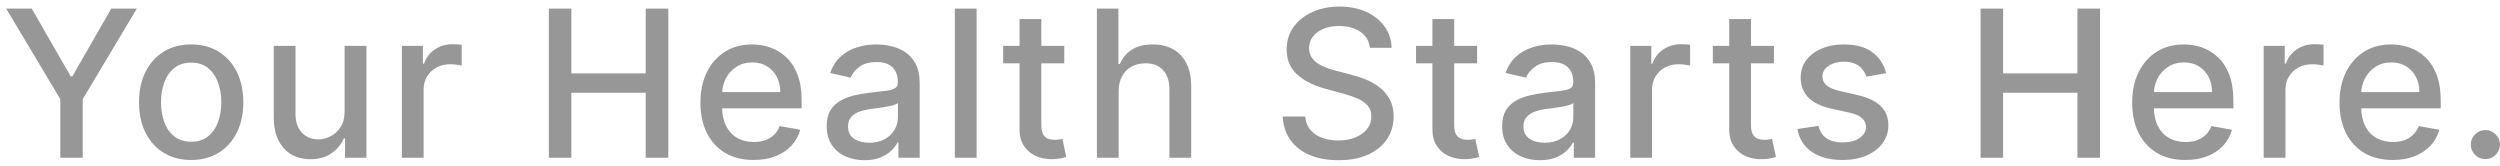 <svg width="317" height="21" viewBox="0 0 317 21" fill="none" xmlns="http://www.w3.org/2000/svg">
<path d="M0.785 1.091H4.026L8.966 9.687H9.169L14.108 1.091H17.349L10.489 12.577V20H7.645V12.577L0.785 1.091ZM24.239 20.286C22.91 20.286 21.749 19.982 20.758 19.372C19.767 18.763 18.998 17.91 18.45 16.815C17.902 15.719 17.628 14.439 17.628 12.974C17.628 11.503 17.902 10.216 18.45 9.114C18.998 8.013 19.767 7.157 20.758 6.548C21.749 5.938 22.91 5.634 24.239 5.634C25.569 5.634 26.729 5.938 27.72 6.548C28.711 7.157 29.48 8.013 30.028 9.114C30.576 10.216 30.85 11.503 30.85 12.974C30.85 14.439 30.576 15.719 30.028 16.815C29.48 17.91 28.711 18.763 27.72 19.372C26.729 19.982 25.569 20.286 24.239 20.286ZM24.248 17.969C25.11 17.969 25.824 17.741 26.39 17.285C26.957 16.83 27.375 16.224 27.646 15.467C27.923 14.71 28.062 13.876 28.062 12.964C28.062 12.06 27.923 11.229 27.646 10.472C27.375 9.708 26.957 9.096 26.39 8.634C25.824 8.173 25.11 7.942 24.248 7.942C23.381 7.942 22.66 8.173 22.088 8.634C21.522 9.096 21.1 9.708 20.823 10.472C20.552 11.229 20.417 12.06 20.417 12.964C20.417 13.876 20.552 14.71 20.823 15.467C21.1 16.224 21.522 16.83 22.088 17.285C22.66 17.741 23.381 17.969 24.248 17.969ZM43.695 14.119V5.818H46.465V20H43.751V17.544H43.603C43.277 18.301 42.753 18.932 42.033 19.437C41.319 19.935 40.43 20.185 39.365 20.185C38.454 20.185 37.648 19.985 36.946 19.584C36.25 19.178 35.703 18.578 35.302 17.784C34.908 16.99 34.711 16.008 34.711 14.839V5.818H37.472V14.506C37.472 15.473 37.74 16.242 38.275 16.815C38.811 17.387 39.506 17.673 40.362 17.673C40.879 17.673 41.393 17.544 41.904 17.285C42.421 17.027 42.849 16.636 43.187 16.113C43.532 15.59 43.701 14.925 43.695 14.119ZM50.954 20V5.818H53.623V8.071H53.77C54.029 7.308 54.484 6.708 55.137 6.271C55.795 5.827 56.54 5.606 57.371 5.606C57.544 5.606 57.747 5.612 57.981 5.624C58.221 5.637 58.408 5.652 58.544 5.67V8.311C58.433 8.28 58.236 8.246 57.953 8.21C57.67 8.166 57.387 8.145 57.103 8.145C56.451 8.145 55.869 8.283 55.358 8.56C54.854 8.831 54.454 9.21 54.158 9.696C53.863 10.176 53.715 10.724 53.715 11.339V20H50.954ZM69.595 20V1.091H72.448V9.308H81.875V1.091H84.737V20H81.875V11.755H72.448V20H69.595ZM95.563 20.286C94.166 20.286 92.962 19.988 91.953 19.391C90.949 18.787 90.174 17.941 89.626 16.852C89.084 15.756 88.814 14.473 88.814 13.001C88.814 11.549 89.084 10.268 89.626 9.161C90.174 8.053 90.937 7.188 91.916 6.566C92.901 5.944 94.052 5.634 95.369 5.634C96.169 5.634 96.945 5.766 97.696 6.031C98.447 6.295 99.121 6.711 99.718 7.277C100.315 7.843 100.786 8.579 101.13 9.484C101.475 10.382 101.647 11.475 101.647 12.761V13.74H90.374V11.672H98.942C98.942 10.945 98.794 10.302 98.499 9.742C98.203 9.176 97.788 8.73 97.252 8.403C96.723 8.077 96.101 7.914 95.387 7.914C94.612 7.914 93.935 8.105 93.356 8.487C92.784 8.862 92.341 9.354 92.027 9.964C91.719 10.567 91.565 11.223 91.565 11.93V13.546C91.565 14.494 91.731 15.3 92.064 15.965C92.402 16.63 92.873 17.138 93.476 17.489C94.079 17.833 94.784 18.006 95.591 18.006C96.114 18.006 96.591 17.932 97.022 17.784C97.453 17.63 97.825 17.402 98.139 17.101C98.453 16.799 98.693 16.427 98.859 15.984L101.472 16.454C101.263 17.224 100.887 17.898 100.345 18.477C99.81 19.049 99.136 19.495 98.323 19.815C97.517 20.129 96.597 20.286 95.563 20.286ZM109.617 20.314C108.719 20.314 107.906 20.148 107.18 19.815C106.454 19.477 105.878 18.988 105.453 18.347C105.035 17.707 104.826 16.922 104.826 15.993C104.826 15.193 104.979 14.534 105.287 14.017C105.595 13.5 106.01 13.091 106.534 12.789C107.057 12.488 107.642 12.26 108.288 12.106C108.934 11.952 109.593 11.835 110.264 11.755C111.113 11.656 111.803 11.576 112.332 11.515C112.861 11.447 113.246 11.339 113.486 11.192C113.726 11.044 113.846 10.804 113.846 10.472V10.407C113.846 9.601 113.618 8.976 113.163 8.533C112.714 8.089 112.043 7.868 111.15 7.868C110.221 7.868 109.488 8.074 108.953 8.487C108.423 8.893 108.057 9.345 107.854 9.844L105.26 9.253C105.567 8.391 106.017 7.696 106.608 7.166C107.205 6.631 107.891 6.243 108.666 6.003C109.442 5.757 110.258 5.634 111.113 5.634C111.68 5.634 112.28 5.701 112.914 5.837C113.554 5.966 114.151 6.206 114.705 6.557C115.265 6.908 115.724 7.409 116.081 8.062C116.438 8.708 116.616 9.548 116.616 10.582V20H113.92V18.061H113.809C113.631 18.418 113.363 18.769 113.006 19.114C112.649 19.458 112.19 19.745 111.63 19.972C111.07 20.2 110.399 20.314 109.617 20.314ZM110.218 18.098C110.981 18.098 111.633 17.947 112.175 17.646C112.723 17.344 113.138 16.95 113.421 16.464C113.711 15.971 113.855 15.445 113.855 14.885V13.057C113.757 13.155 113.566 13.248 113.283 13.334C113.006 13.414 112.689 13.485 112.332 13.546C111.975 13.602 111.627 13.654 111.289 13.703C110.95 13.746 110.667 13.783 110.439 13.814C109.904 13.882 109.414 13.995 108.971 14.155C108.534 14.316 108.183 14.546 107.919 14.848C107.66 15.143 107.531 15.537 107.531 16.03C107.531 16.713 107.783 17.23 108.288 17.581C108.793 17.926 109.436 18.098 110.218 18.098ZM123.834 1.091V20H121.073V1.091H123.834ZM134.948 5.818V8.034H127.201V5.818H134.948ZM129.279 2.42H132.039V15.836C132.039 16.371 132.119 16.775 132.279 17.046C132.439 17.31 132.646 17.492 132.898 17.59C133.157 17.683 133.437 17.729 133.738 17.729C133.96 17.729 134.154 17.713 134.32 17.683C134.486 17.652 134.615 17.627 134.708 17.609L135.206 19.889C135.046 19.951 134.818 20.012 134.523 20.074C134.228 20.142 133.858 20.178 133.415 20.185C132.689 20.197 132.012 20.068 131.384 19.797C130.756 19.526 130.248 19.108 129.86 18.541C129.473 17.975 129.279 17.264 129.279 16.408V2.42ZM141.847 11.579V20H139.086V1.091H141.81V8.126H141.985C142.318 7.363 142.826 6.757 143.509 6.308C144.192 5.858 145.085 5.634 146.186 5.634C147.159 5.634 148.008 5.834 148.735 6.234C149.467 6.634 150.033 7.231 150.434 8.025C150.84 8.813 151.043 9.798 151.043 10.979V20H148.282V11.312C148.282 10.271 148.014 9.465 147.479 8.893C146.943 8.314 146.199 8.025 145.245 8.025C144.592 8.025 144.007 8.163 143.49 8.44C142.979 8.717 142.576 9.124 142.281 9.659C141.992 10.188 141.847 10.829 141.847 11.579ZM173.702 6.058C173.604 5.184 173.198 4.507 172.484 4.027C171.77 3.541 170.871 3.298 169.788 3.298C169.012 3.298 168.341 3.421 167.775 3.667C167.209 3.907 166.769 4.239 166.455 4.664C166.147 5.083 165.993 5.56 165.993 6.095C165.993 6.545 166.098 6.932 166.307 7.259C166.522 7.585 166.802 7.859 167.147 8.08C167.498 8.296 167.873 8.477 168.274 8.625C168.674 8.767 169.058 8.884 169.428 8.976L171.274 9.456C171.877 9.604 172.496 9.804 173.13 10.056C173.764 10.309 174.352 10.641 174.894 11.053C175.435 11.466 175.872 11.977 176.205 12.586C176.543 13.195 176.712 13.925 176.712 14.774C176.712 15.845 176.435 16.796 175.881 17.627C175.334 18.458 174.537 19.114 173.49 19.594C172.45 20.074 171.191 20.314 169.714 20.314C168.298 20.314 167.073 20.089 166.039 19.64C165.005 19.191 164.196 18.553 163.611 17.729C163.026 16.898 162.703 15.913 162.641 14.774H165.504C165.559 15.457 165.781 16.027 166.168 16.482C166.562 16.932 167.064 17.267 167.673 17.489C168.289 17.704 168.963 17.812 169.695 17.812C170.502 17.812 171.219 17.686 171.847 17.433C172.481 17.175 172.979 16.818 173.342 16.362C173.706 15.901 173.887 15.362 173.887 14.746C173.887 14.186 173.727 13.728 173.407 13.371C173.093 13.014 172.665 12.718 172.124 12.484C171.588 12.251 170.982 12.044 170.305 11.866L168.07 11.256C166.556 10.844 165.356 10.238 164.47 9.438C163.589 8.637 163.149 7.579 163.149 6.261C163.149 5.172 163.445 4.221 164.036 3.408C164.627 2.596 165.427 1.965 166.436 1.516C167.446 1.06 168.584 0.832 169.852 0.832C171.133 0.832 172.262 1.057 173.241 1.506C174.226 1.956 175.001 2.574 175.568 3.362C176.134 4.144 176.429 5.043 176.454 6.058H173.702ZM187.3 5.818V8.034H179.554V5.818H187.3ZM181.631 2.42H184.392V15.836C184.392 16.371 184.472 16.775 184.632 17.046C184.792 17.31 184.998 17.492 185.25 17.59C185.509 17.683 185.789 17.729 186.091 17.729C186.312 17.729 186.506 17.713 186.672 17.683C186.838 17.652 186.968 17.627 187.06 17.609L187.559 19.889C187.399 19.951 187.171 20.012 186.875 20.074C186.58 20.142 186.211 20.178 185.767 20.185C185.041 20.197 184.364 20.068 183.736 19.797C183.108 19.526 182.601 19.108 182.213 18.541C181.825 17.975 181.631 17.264 181.631 16.408V2.42ZM195.261 20.314C194.362 20.314 193.55 20.148 192.824 19.815C192.097 19.477 191.522 18.988 191.097 18.347C190.678 17.707 190.469 16.922 190.469 15.993C190.469 15.193 190.623 14.534 190.931 14.017C191.239 13.5 191.654 13.091 192.177 12.789C192.7 12.488 193.285 12.26 193.932 12.106C194.578 11.952 195.236 11.835 195.907 11.755C196.757 11.656 197.446 11.576 197.976 11.515C198.505 11.447 198.89 11.339 199.13 11.192C199.37 11.044 199.49 10.804 199.49 10.472V10.407C199.49 9.601 199.262 8.976 198.807 8.533C198.357 8.089 197.686 7.868 196.794 7.868C195.864 7.868 195.132 8.074 194.596 8.487C194.067 8.893 193.701 9.345 193.498 9.844L190.903 9.253C191.211 8.391 191.66 7.696 192.251 7.166C192.848 6.631 193.535 6.243 194.31 6.003C195.086 5.757 195.901 5.634 196.757 5.634C197.323 5.634 197.923 5.701 198.557 5.837C199.197 5.966 199.794 6.206 200.348 6.557C200.909 6.908 201.367 7.409 201.724 8.062C202.081 8.708 202.26 9.548 202.26 10.582V20H199.564V18.061H199.453C199.274 18.418 199.007 18.769 198.65 19.114C198.293 19.458 197.834 19.745 197.274 19.972C196.714 20.2 196.043 20.314 195.261 20.314ZM195.861 18.098C196.624 18.098 197.277 17.947 197.819 17.646C198.366 17.344 198.782 16.95 199.065 16.464C199.354 15.971 199.499 15.445 199.499 14.885V13.057C199.401 13.155 199.21 13.248 198.927 13.334C198.65 13.414 198.333 13.485 197.976 13.546C197.619 13.602 197.271 13.654 196.932 13.703C196.594 13.746 196.311 13.783 196.083 13.814C195.547 13.882 195.058 13.995 194.615 14.155C194.178 14.316 193.827 14.546 193.562 14.848C193.304 15.143 193.174 15.537 193.174 16.03C193.174 16.713 193.427 17.23 193.932 17.581C194.436 17.926 195.079 18.098 195.861 18.098ZM206.717 20V5.818H209.385V8.071H209.533C209.791 7.308 210.247 6.708 210.899 6.271C211.558 5.827 212.303 5.606 213.134 5.606C213.306 5.606 213.509 5.612 213.743 5.624C213.983 5.637 214.171 5.652 214.306 5.67V8.311C214.195 8.28 213.998 8.246 213.715 8.21C213.432 8.166 213.149 8.145 212.866 8.145C212.213 8.145 211.632 8.283 211.121 8.56C210.616 8.831 210.216 9.21 209.921 9.696C209.625 10.176 209.477 10.724 209.477 11.339V20H206.717ZM224.933 5.818V8.034H217.187V5.818H224.933ZM219.264 2.42H222.025V15.836C222.025 16.371 222.105 16.775 222.265 17.046C222.425 17.31 222.631 17.492 222.883 17.59C223.142 17.683 223.422 17.729 223.724 17.729C223.945 17.729 224.139 17.713 224.305 17.683C224.471 17.652 224.601 17.627 224.693 17.609L225.192 19.889C225.032 19.951 224.804 20.012 224.508 20.074C224.213 20.142 223.844 20.178 223.4 20.185C222.674 20.197 221.997 20.068 221.369 19.797C220.741 19.526 220.234 19.108 219.846 18.541C219.458 17.975 219.264 17.264 219.264 16.408V2.42ZM239.166 9.281L236.663 9.724C236.559 9.404 236.393 9.099 236.165 8.81C235.943 8.52 235.642 8.283 235.26 8.099C234.878 7.914 234.401 7.822 233.829 7.822C233.047 7.822 232.395 7.997 231.871 8.348C231.348 8.693 231.087 9.139 231.087 9.687C231.087 10.161 231.262 10.542 231.613 10.832C231.964 11.121 232.53 11.358 233.312 11.543L235.565 12.06C236.87 12.361 237.842 12.826 238.482 13.454C239.122 14.082 239.443 14.897 239.443 15.901C239.443 16.75 239.196 17.507 238.704 18.172C238.218 18.831 237.537 19.348 236.663 19.723C235.795 20.099 234.789 20.286 233.644 20.286C232.056 20.286 230.76 19.948 229.757 19.271C228.754 18.587 228.138 17.618 227.911 16.362L230.579 15.956C230.745 16.651 231.087 17.178 231.604 17.535C232.121 17.886 232.795 18.061 233.626 18.061C234.531 18.061 235.254 17.873 235.795 17.498C236.337 17.116 236.608 16.651 236.608 16.104C236.608 15.661 236.442 15.288 236.109 14.986C235.783 14.685 235.282 14.457 234.604 14.303L232.204 13.777C230.88 13.475 229.902 12.995 229.268 12.337C228.64 11.678 228.326 10.844 228.326 9.835C228.326 8.997 228.56 8.265 229.028 7.637C229.496 7.009 230.142 6.52 230.967 6.169C231.791 5.812 232.736 5.634 233.801 5.634C235.334 5.634 236.54 5.966 237.42 6.631C238.301 7.289 238.882 8.173 239.166 9.281ZM251.14 20V1.091H253.993V9.308H263.42V1.091H266.282V20H263.42V11.755H253.993V20H251.14ZM277.108 20.286C275.711 20.286 274.507 19.988 273.498 19.391C272.494 18.787 271.719 17.941 271.171 16.852C270.629 15.756 270.359 14.473 270.359 13.001C270.359 11.549 270.629 10.268 271.171 9.161C271.719 8.053 272.482 7.188 273.461 6.566C274.446 5.944 275.597 5.634 276.914 5.634C277.714 5.634 278.49 5.766 279.241 6.031C279.992 6.295 280.666 6.711 281.263 7.277C281.86 7.843 282.331 8.579 282.675 9.484C283.02 10.382 283.192 11.475 283.192 12.761V13.74H271.919V11.672H280.487C280.487 10.945 280.339 10.302 280.044 9.742C279.748 9.176 279.333 8.73 278.797 8.403C278.268 8.077 277.646 7.914 276.932 7.914C276.157 7.914 275.48 8.105 274.901 8.487C274.329 8.862 273.886 9.354 273.572 9.964C273.264 10.567 273.11 11.223 273.11 11.93V13.546C273.11 14.494 273.276 15.3 273.609 15.965C273.947 16.63 274.418 17.138 275.021 17.489C275.624 17.833 276.329 18.006 277.136 18.006C277.659 18.006 278.136 17.932 278.567 17.784C278.997 17.63 279.37 17.402 279.684 17.101C279.998 16.799 280.238 16.427 280.404 15.984L283.017 16.454C282.808 17.224 282.432 17.898 281.89 18.477C281.355 19.049 280.681 19.495 279.868 19.815C279.062 20.129 278.142 20.286 277.108 20.286ZM287.035 20V5.818H289.704V8.071H289.851C290.11 7.308 290.565 6.708 291.218 6.271C291.877 5.827 292.621 5.606 293.452 5.606C293.625 5.606 293.828 5.612 294.062 5.624C294.302 5.637 294.489 5.652 294.625 5.67V8.311C294.514 8.28 294.317 8.246 294.034 8.21C293.751 8.166 293.468 8.145 293.185 8.145C292.532 8.145 291.95 8.283 291.439 8.56C290.935 8.831 290.535 9.21 290.239 9.696C289.944 10.176 289.796 10.724 289.796 11.339V20H287.035ZM303.398 20.286C302.001 20.286 300.798 19.988 299.788 19.391C298.785 18.787 298.009 17.941 297.461 16.852C296.92 15.756 296.649 14.473 296.649 13.001C296.649 11.549 296.92 10.268 297.461 9.161C298.009 8.053 298.773 7.188 299.751 6.566C300.736 5.944 301.887 5.634 303.204 5.634C304.005 5.634 304.78 5.766 305.531 6.031C306.282 6.295 306.956 6.711 307.553 7.277C308.15 7.843 308.621 8.579 308.966 9.484C309.31 10.382 309.483 11.475 309.483 12.761V13.74H298.209V11.672H306.778C306.778 10.945 306.63 10.302 306.334 9.742C306.039 9.176 305.623 8.73 305.088 8.403C304.559 8.077 303.937 7.914 303.223 7.914C302.447 7.914 301.77 8.105 301.192 8.487C300.619 8.862 300.176 9.354 299.862 9.964C299.554 10.567 299.4 11.223 299.4 11.93V13.546C299.4 14.494 299.567 15.3 299.899 15.965C300.238 16.63 300.708 17.138 301.312 17.489C301.915 17.833 302.62 18.006 303.426 18.006C303.949 18.006 304.426 17.932 304.857 17.784C305.288 17.63 305.66 17.402 305.974 17.101C306.288 16.799 306.528 16.427 306.694 15.984L309.307 16.454C309.098 17.224 308.723 17.898 308.181 18.477C307.645 19.049 306.971 19.495 306.159 19.815C305.353 20.129 304.432 20.286 303.398 20.286ZM315.145 20.175C314.64 20.175 314.206 19.997 313.843 19.64C313.48 19.277 313.298 18.84 313.298 18.329C313.298 17.824 313.48 17.393 313.843 17.036C314.206 16.673 314.64 16.491 315.145 16.491C315.649 16.491 316.083 16.673 316.447 17.036C316.81 17.393 316.991 17.824 316.991 18.329C316.991 18.667 316.905 18.978 316.733 19.261C316.567 19.538 316.345 19.76 316.068 19.926C315.791 20.092 315.483 20.175 315.145 20.175Z" fill="#979797"/>
</svg>
